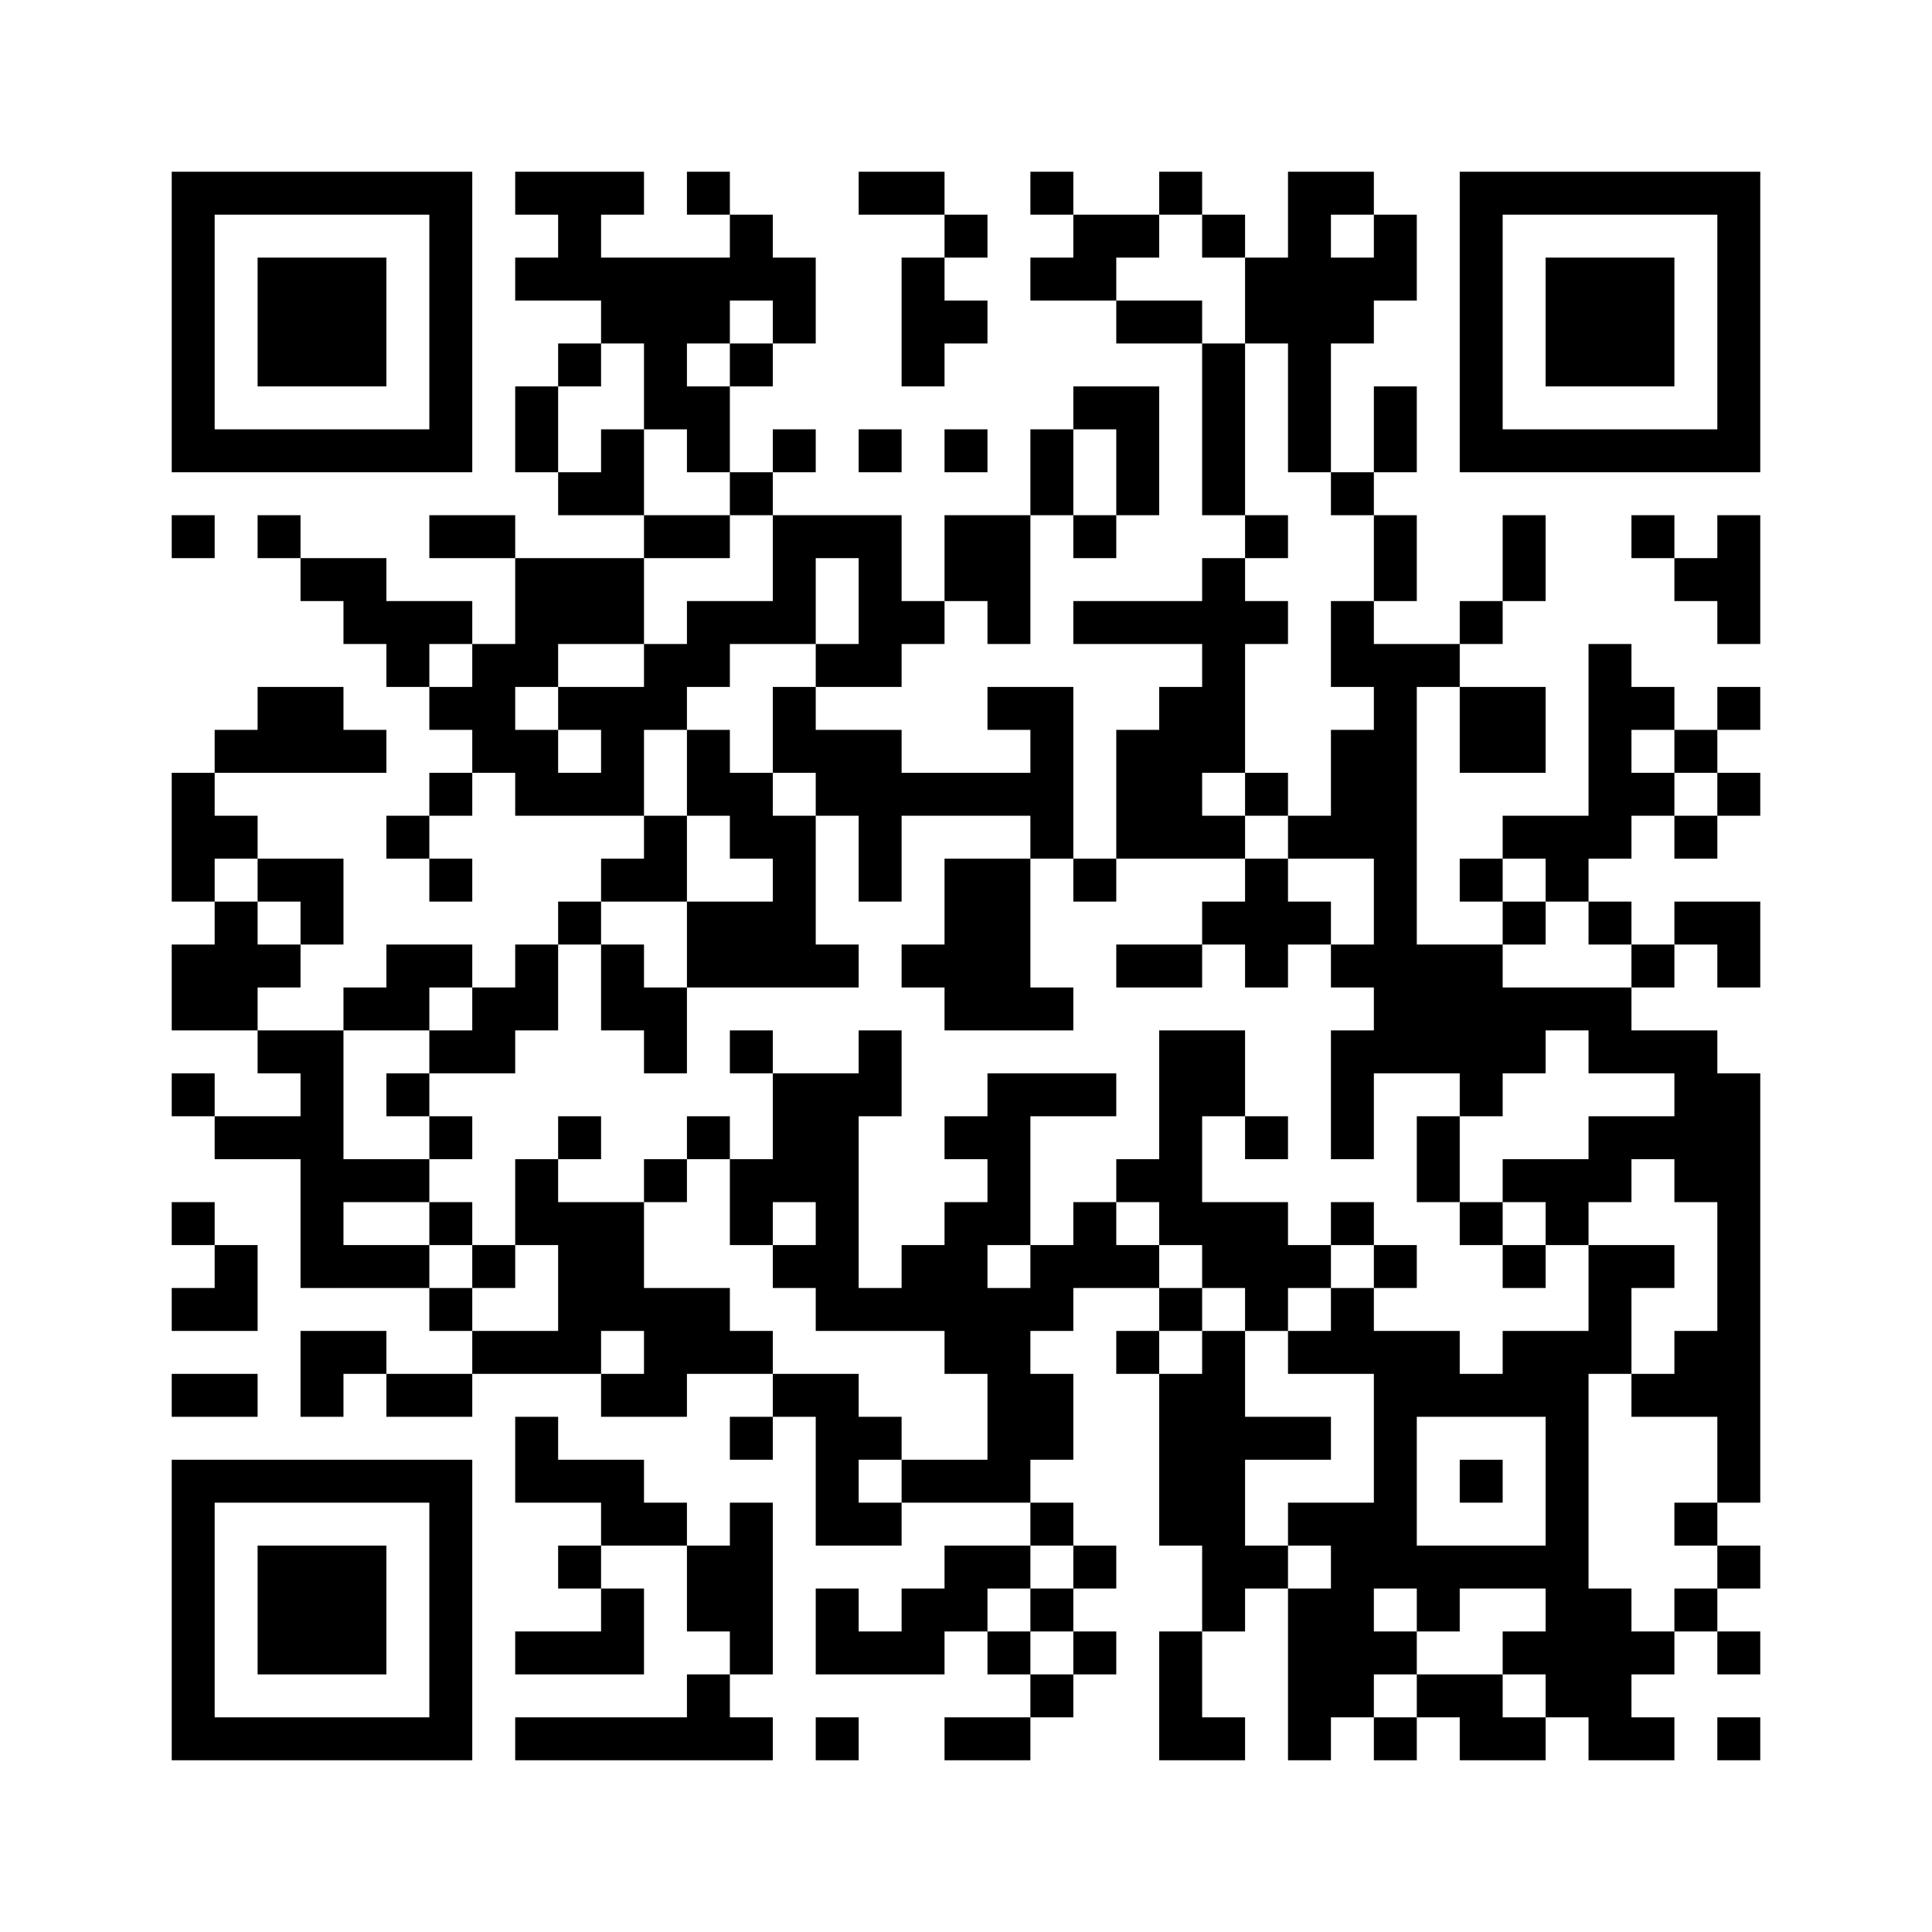 ﻿<?xml version="1.0" encoding="UTF-8"?>
<!DOCTYPE svg PUBLIC "-//W3C//DTD SVG 1.1//EN" "http://www.w3.org/Graphics/SVG/1.1/DTD/svg11.dtd">
<svg xmlns="http://www.w3.org/2000/svg" version="1.1" viewBox="0 0 45 45" stroke="none">
	<rect width="100%" height="100%" fill="#ffffff"/>
	<path d="M4,4h7v1h-7z M12,4h3v1h-3z M16,4h1v1h-1z M20,4h2v1h-2z M24,4h1v1h-1z M27,4h1v1h-1z M30,4h1v7h-1z M31,4h1v1h-1z M34,4h7v1h-7z M4,5h1v6h-1z M10,5h1v6h-1z M13,5h1v2h-1z M17,5h1v2h-1z M22,5h1v1h-1z M25,5h2v1h-2z M28,5h1v1h-1z M32,5h1v2h-1z M34,5h1v6h-1z M40,5h1v6h-1z M6,6h3v3h-3z M12,6h1v1h-1z M14,6h3v2h-3z M18,6h1v2h-1z M21,6h1v3h-1z M24,6h2v1h-2z M29,6h1v2h-1z M31,6h1v2h-1z M36,6h3v3h-3z M22,7h1v1h-1z M26,7h2v1h-2z M13,8h1v1h-1z M15,8h1v2h-1z M17,8h1v1h-1z M28,8h1v4h-1z M12,9h1v2h-1z M16,9h1v2h-1z M25,9h2v1h-2z M32,9h1v2h-1z M5,10h5v1h-5z M14,10h1v2h-1z M18,10h1v1h-1z M20,10h1v1h-1z M22,10h1v1h-1z M24,10h1v2h-1z M26,10h1v2h-1z M35,10h5v1h-5z M13,11h1v1h-1z M17,11h1v1h-1z M31,11h1v1h-1z M4,12h1v1h-1z M6,12h1v1h-1z M10,12h2v1h-2z M15,12h2v1h-2z M18,12h3v1h-3z M22,12h2v2h-2z M25,12h1v1h-1z M29,12h1v1h-1z M32,12h1v2h-1z M35,12h1v2h-1z M38,12h1v1h-1z M40,12h1v3h-1z M7,13h2v1h-2z M12,13h3v2h-3z M18,13h1v2h-1z M20,13h1v3h-1z M28,13h1v5h-1z M39,13h1v1h-1z M8,14h3v1h-3z M16,14h2v1h-2z M21,14h1v1h-1z M23,14h1v1h-1z M25,14h3v1h-3z M29,14h1v1h-1z M31,14h1v2h-1z M34,14h1v1h-1z M9,15h1v1h-1z M11,15h1v3h-1z M12,15h1v1h-1z M15,15h2v1h-2z M19,15h1v1h-1z M32,15h1v10h-1z M33,15h1v1h-1z M37,15h1v5h-1z M6,16h2v2h-2z M10,16h1v1h-1z M13,16h3v1h-3z M18,16h1v2h-1z M23,16h2v1h-2z M27,16h1v4h-1z M34,16h2v2h-2z M38,16h1v1h-1z M40,16h1v1h-1z M5,17h1v1h-1z M8,17h1v1h-1z M12,17h1v2h-1z M14,17h1v2h-1z M16,17h1v2h-1z M19,17h2v2h-2z M24,17h1v3h-1z M26,17h1v3h-1z M31,17h1v3h-1z M39,17h1v1h-1z M4,18h1v3h-1z M10,18h1v1h-1z M13,18h1v1h-1z M17,18h1v2h-1z M21,18h3v1h-3z M29,18h1v1h-1z M38,18h1v1h-1z M40,18h1v1h-1z M5,19h1v1h-1z M9,19h1v1h-1z M15,19h1v2h-1z M18,19h1v4h-1z M20,19h1v2h-1z M28,19h1v1h-1z M30,19h1v1h-1z M35,19h2v1h-2z M39,19h1v1h-1z M6,20h2v1h-2z M10,20h1v1h-1z M14,20h1v1h-1z M22,20h2v4h-2z M25,20h1v1h-1z M29,20h1v3h-1z M34,20h1v1h-1z M36,20h1v1h-1z M5,21h1v3h-1z M7,21h1v1h-1z M13,21h1v1h-1z M16,21h2v2h-2z M28,21h1v1h-1z M30,21h1v1h-1z M35,21h1v1h-1z M37,21h1v1h-1z M39,21h2v1h-2z M4,22h1v2h-1z M6,22h1v1h-1z M9,22h2v1h-2z M12,22h1v2h-1z M14,22h1v2h-1z M19,22h1v1h-1z M21,22h1v1h-1z M26,22h2v1h-2z M31,22h1v1h-1z M33,22h2v3h-2z M38,22h1v1h-1z M40,22h1v1h-1z M8,23h2v1h-2z M11,23h1v2h-1z M15,23h1v2h-1z M24,23h1v1h-1z M35,23h3v1h-3z M6,24h2v1h-2z M10,24h1v1h-1z M17,24h1v1h-1z M20,24h1v2h-1z M27,24h1v5h-1z M28,24h1v2h-1z M31,24h1v3h-1z M35,24h1v1h-1z M37,24h3v1h-3z M4,25h1v1h-1z M7,25h1v5h-1z M9,25h1v1h-1z M18,25h2v3h-2z M23,25h1v4h-1z M24,25h2v1h-2z M34,25h1v1h-1z M39,25h2v3h-2z M5,26h2v1h-2z M10,26h1v1h-1z M13,26h1v1h-1z M16,26h1v1h-1z M22,26h1v1h-1z M29,26h1v1h-1z M33,26h1v2h-1z M37,26h2v1h-2z M8,27h2v1h-2z M12,27h1v2h-1z M15,27h1v1h-1z M17,27h1v2h-1z M26,27h1v1h-1z M35,27h3v1h-3z M4,28h1v1h-1z M10,28h1v1h-1z M13,28h2v3h-2z M19,28h1v3h-1z M22,28h1v4h-1z M25,28h1v2h-1z M28,28h2v2h-2z M31,28h1v1h-1z M34,28h1v1h-1z M36,28h1v1h-1z M40,28h1v7h-1z M5,29h1v2h-1z M8,29h2v1h-2z M11,29h1v1h-1z M18,29h1v1h-1z M21,29h1v2h-1z M24,29h1v2h-1z M26,29h1v1h-1z M30,29h1v1h-1z M32,29h1v1h-1z M35,29h1v1h-1z M37,29h1v3h-1z M38,29h1v1h-1z M4,30h1v1h-1z M10,30h1v1h-1z M15,30h2v2h-2z M20,30h1v1h-1z M23,30h1v5h-1z M27,30h1v1h-1z M29,30h1v1h-1z M31,30h1v2h-1z M7,31h2v1h-2z M11,31h3v1h-3z M17,31h1v1h-1z M26,31h1v1h-1z M28,31h1v7h-1z M30,31h1v1h-1z M32,31h1v6h-1z M33,31h1v2h-1z M35,31h2v2h-2z M39,31h1v2h-1z M4,32h2v1h-2z M7,32h1v1h-1z M9,32h2v1h-2z M14,32h2v1h-2z M18,32h2v1h-2z M24,32h1v2h-1z M27,32h1v4h-1z M34,32h1v1h-1z M38,32h1v1h-1z M12,33h1v2h-1z M17,33h1v1h-1z M19,33h1v3h-1z M20,33h1v1h-1z M29,33h2v1h-2z M36,33h1v7h-1z M4,34h7v1h-7z M13,34h2v1h-2z M21,34h2v1h-2z M34,34h1v1h-1z M4,35h1v6h-1z M10,35h1v6h-1z M14,35h2v1h-2z M17,35h1v4h-1z M20,35h1v1h-1z M24,35h1v1h-1z M30,35h2v1h-2z M39,35h1v1h-1z M6,36h3v3h-3z M13,36h1v1h-1z M16,36h1v2h-1z M22,36h2v1h-2z M25,36h1v1h-1z M29,36h1v1h-1z M31,36h1v4h-1z M33,36h3v1h-3z M40,36h1v1h-1z M14,37h1v2h-1z M19,37h1v2h-1z M21,37h2v1h-2z M24,37h1v1h-1z M30,37h1v4h-1z M33,37h1v1h-1z M37,37h1v4h-1z M39,37h1v1h-1z M12,38h2v1h-2z M20,38h2v1h-2z M23,38h1v1h-1z M25,38h1v1h-1z M27,38h1v3h-1z M32,38h1v1h-1z M35,38h1v1h-1z M38,38h1v1h-1z M40,38h1v1h-1z M16,39h1v2h-1z M24,39h1v1h-1z M33,39h2v1h-2z M5,40h5v1h-5z M12,40h4v1h-4z M17,40h1v1h-1z M19,40h1v1h-1z M22,40h2v1h-2z M28,40h1v1h-1z M32,40h1v1h-1z M34,40h2v1h-2z M38,40h1v1h-1z M40,40h1v1h-1z" fill="#000000"/>
</svg>
